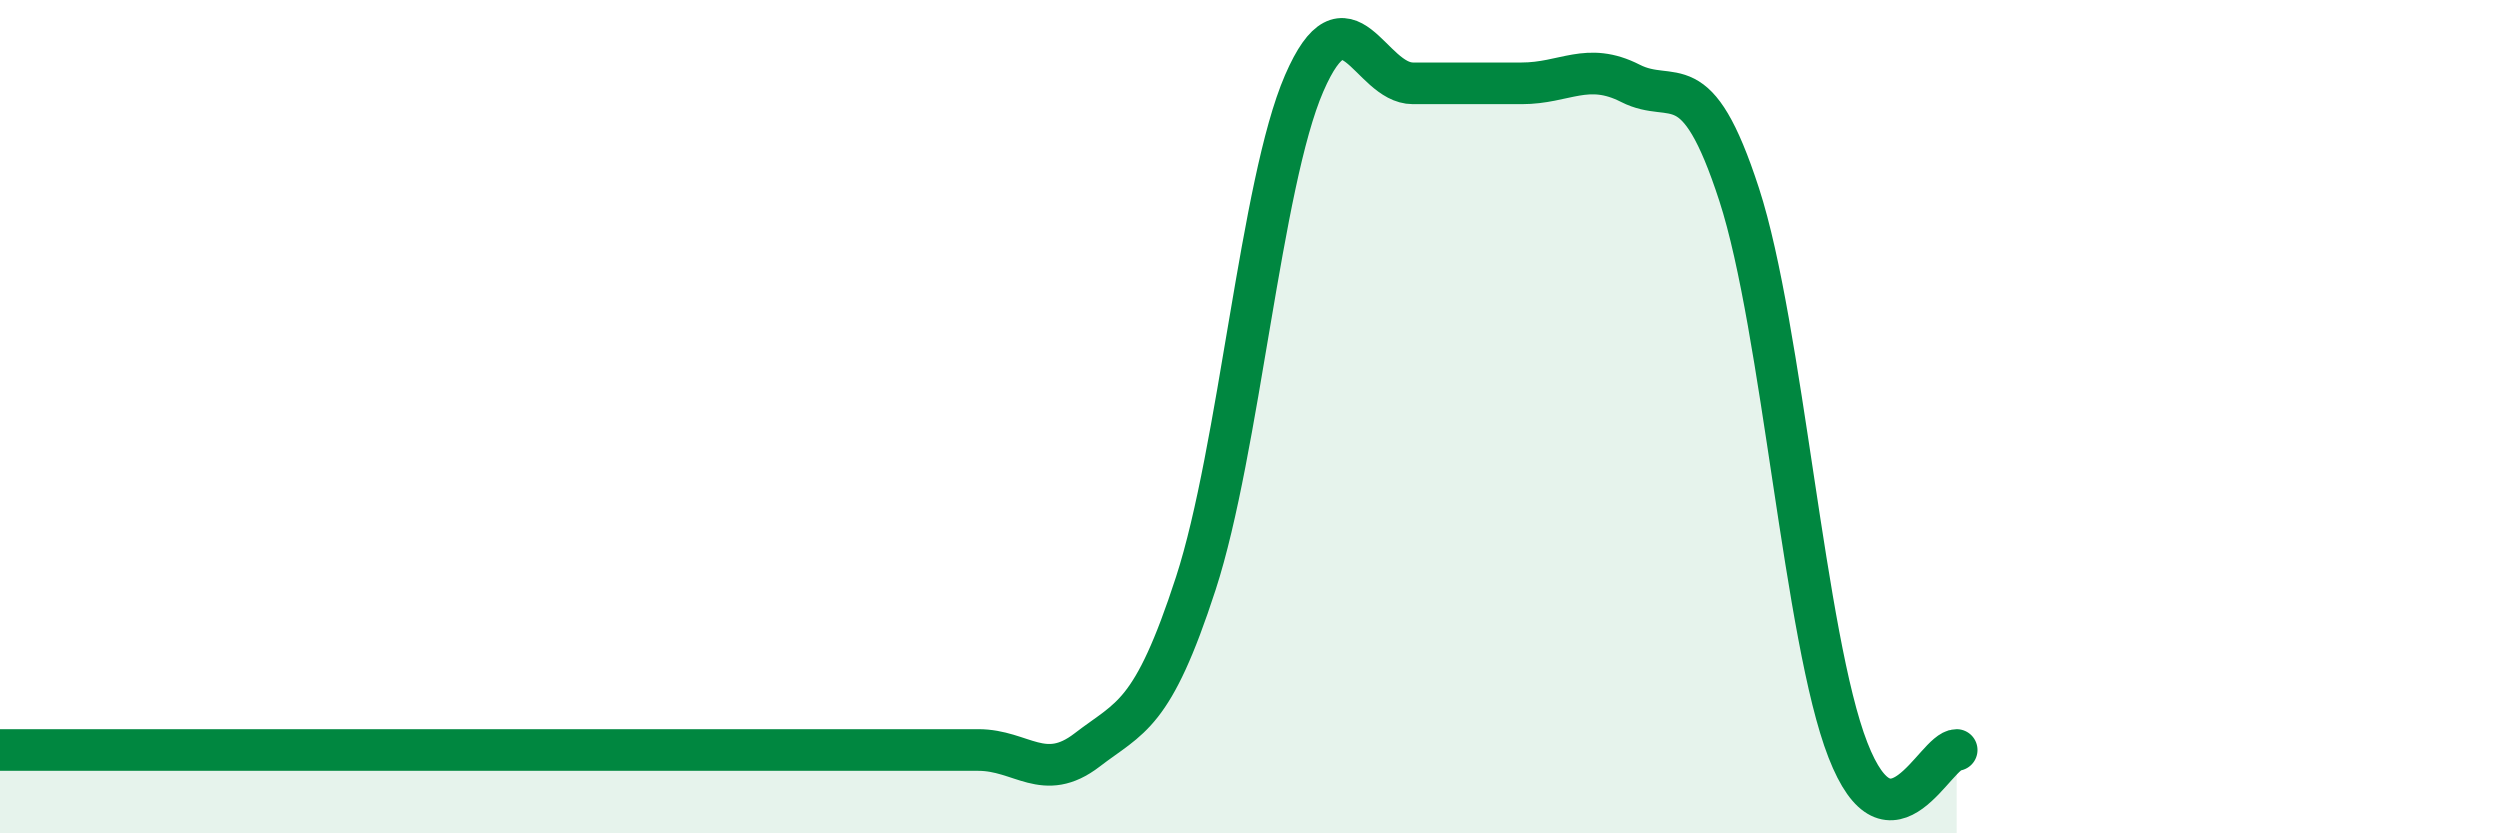 
    <svg width="60" height="20" viewBox="0 0 60 20" xmlns="http://www.w3.org/2000/svg">
      <path
        d="M 0,18 C 0.52,18 1.57,18 2.61,18 C 3.65,18 4.18,18 5.22,18 C 6.26,18 6.79,18 7.83,18 C 8.87,18 9.39,18 10.43,18 C 11.47,18 12,18 13.04,18 C 14.08,18 14.61,18 15.65,18 C 16.69,18 17.22,18 18.26,18 C 19.3,18 19.83,18 20.87,18 C 21.91,18 22.44,18 23.48,18 C 24.52,18 25.05,18.8 26.09,18 C 27.13,17.2 27.66,17.2 28.7,14 C 29.74,10.8 30.26,4.4 31.3,2 C 32.34,-0.4 32.87,2 33.91,2 C 34.95,2 35.48,2 36.52,2 C 37.56,2 38.09,1.47 39.13,2 C 40.17,2.53 40.7,1.47 41.74,4.67 C 42.78,7.87 43.31,15.33 44.35,18 C 45.39,20.67 46.44,18 46.96,18L46.96 20L0 20Z"
        fill="#008740"
        opacity="0.1"
        stroke-linecap="round"
        stroke-linejoin="round"
      />
      <path
        d="M 0,18 C 0.52,18 1.57,18 2.61,18 C 3.65,18 4.18,18 5.22,18 C 6.26,18 6.79,18 7.83,18 C 8.87,18 9.39,18 10.43,18 C 11.47,18 12,18 13.04,18 C 14.08,18 14.61,18 15.65,18 C 16.69,18 17.22,18 18.26,18 C 19.3,18 19.83,18 20.87,18 C 21.91,18 22.44,18 23.48,18 C 24.52,18 25.05,18.8 26.09,18 C 27.13,17.2 27.66,17.2 28.7,14 C 29.74,10.8 30.26,4.4 31.3,2 C 32.34,-0.4 32.87,2 33.91,2 C 34.95,2 35.48,2 36.52,2 C 37.56,2 38.09,1.47 39.13,2 C 40.17,2.53 40.7,1.47 41.74,4.67 C 42.78,7.87 43.31,15.33 44.35,18 C 45.39,20.67 46.44,18 46.96,18"
        stroke="#008740"
        stroke-width="1"
        fill="none"
        stroke-linecap="round"
        stroke-linejoin="round"
      />
    </svg>
  